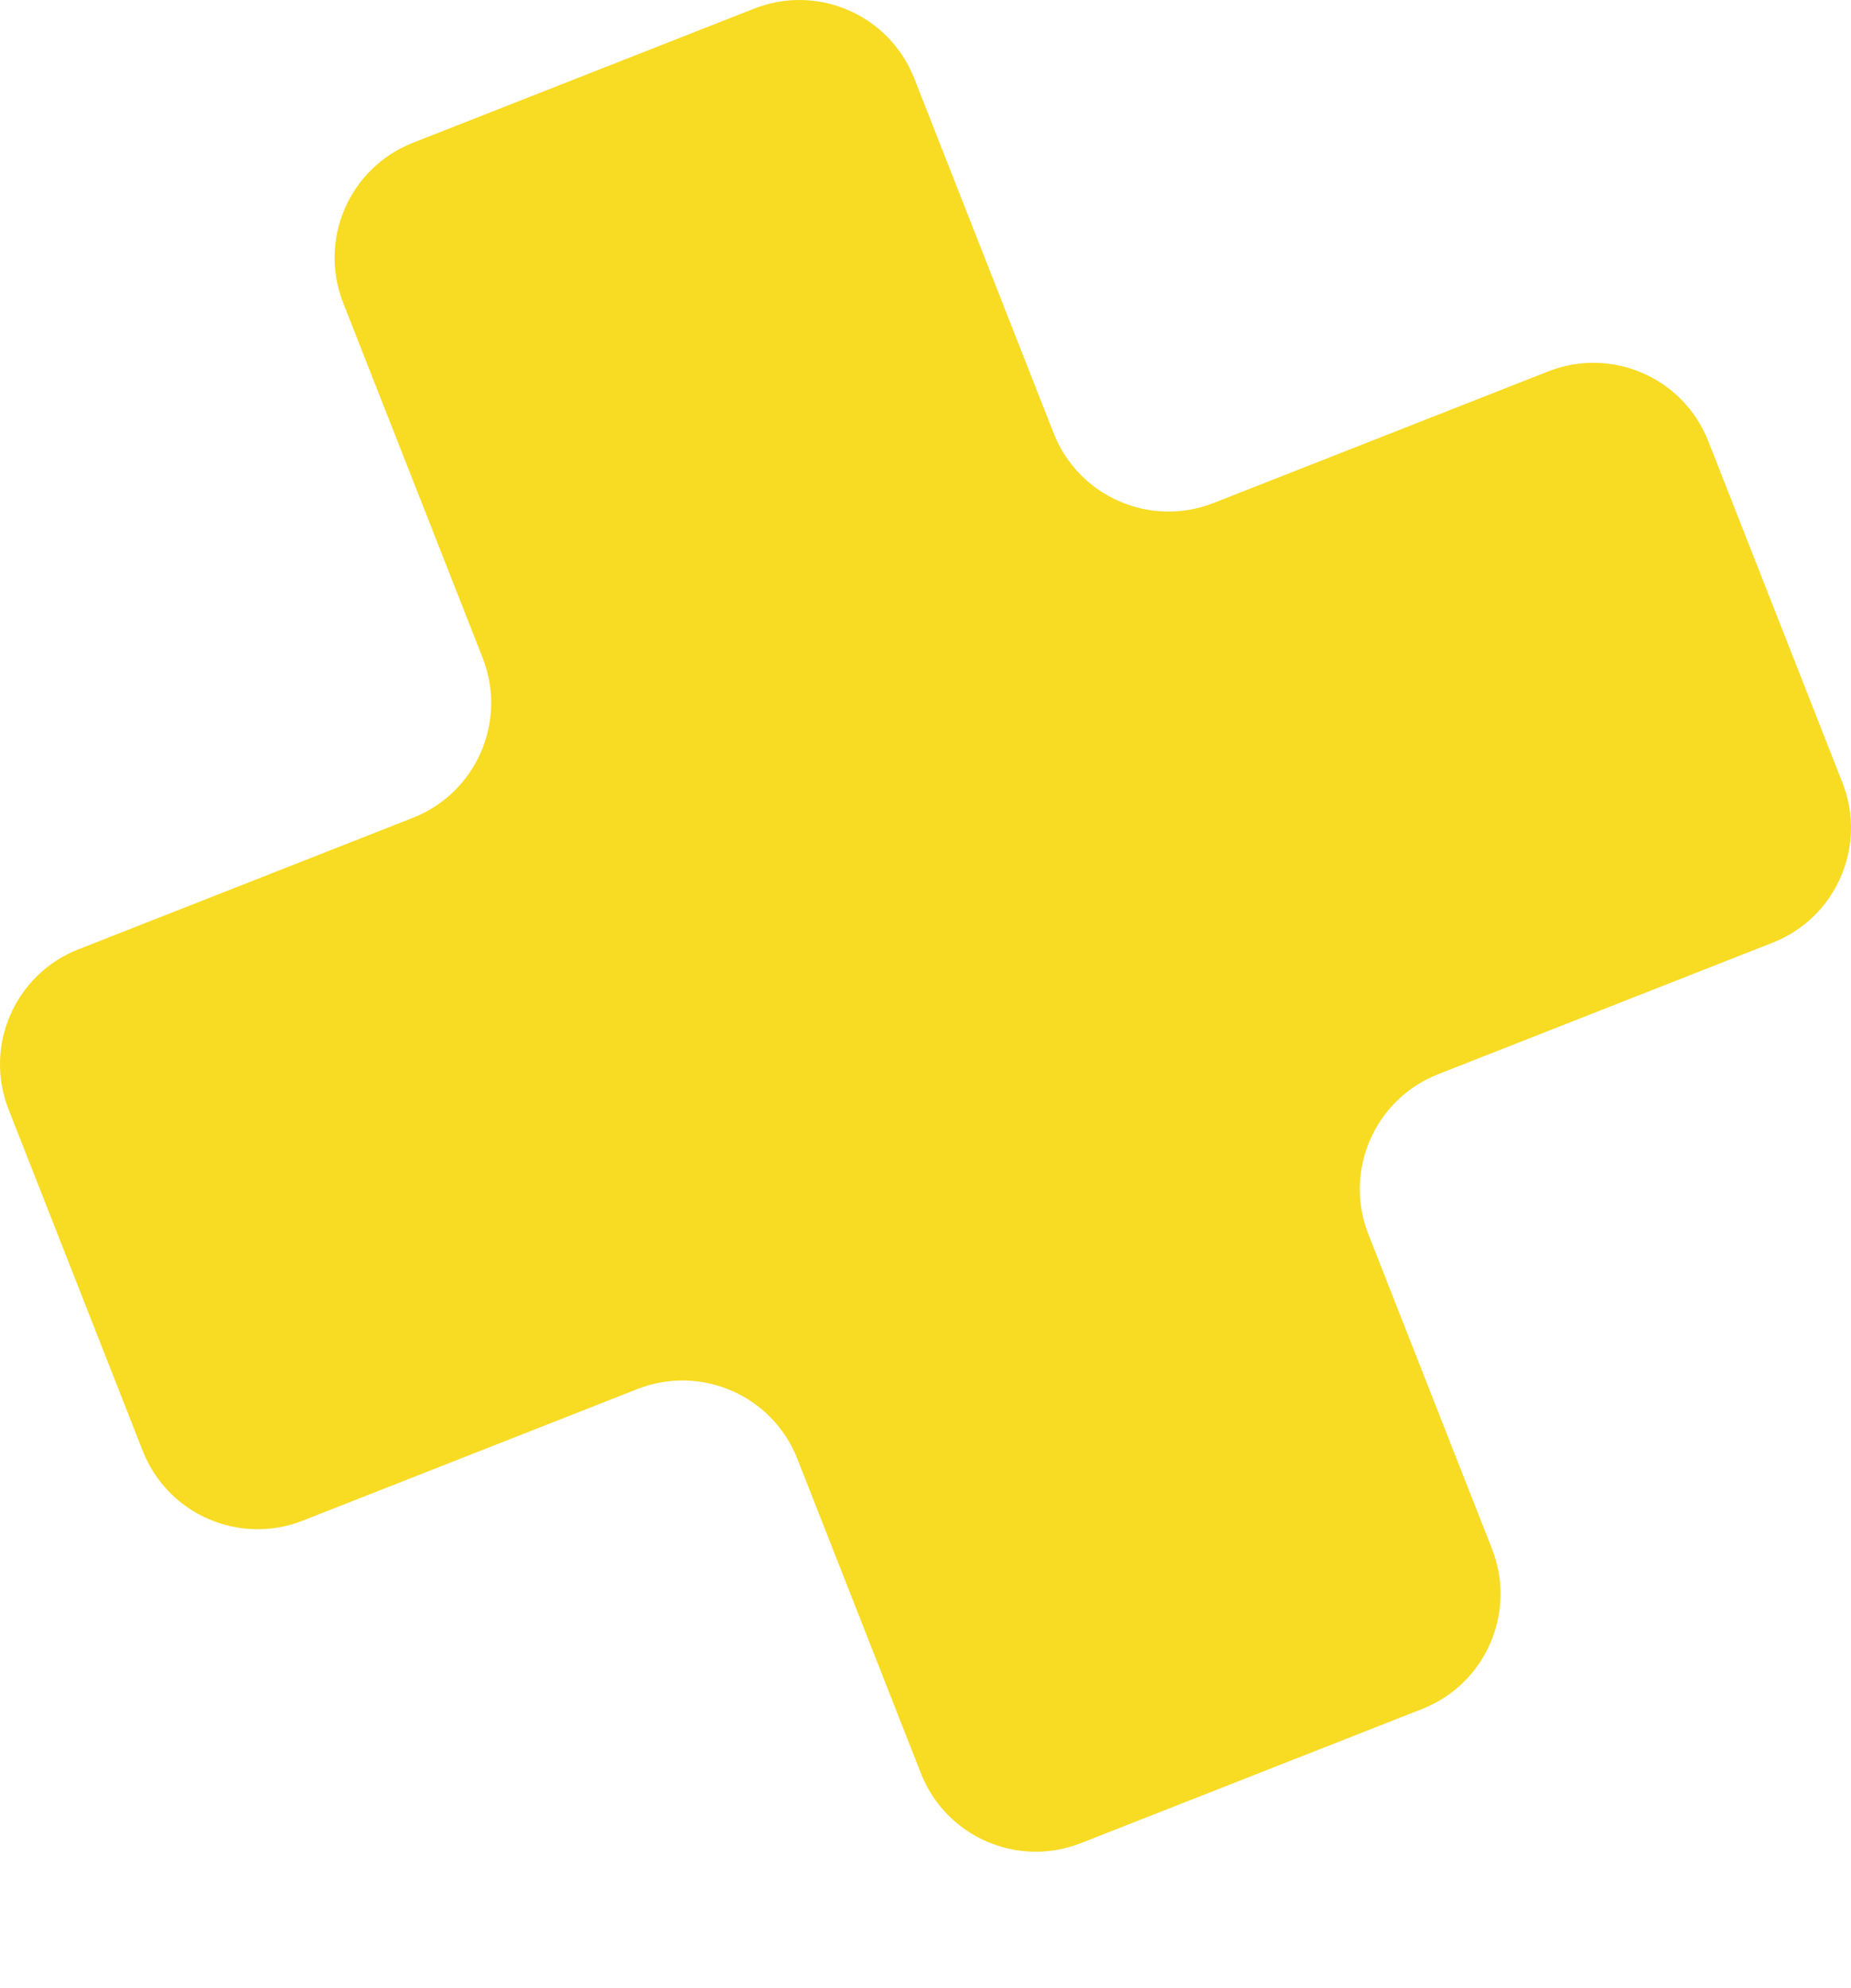 <?xml version="1.0" encoding="UTF-8"?> <svg xmlns="http://www.w3.org/2000/svg" viewBox="0 0 113.004 121.324" fill="none"><path d="M46.046 0.524L25.206 8.715C21.334 10.237 19.429 14.61 20.951 18.482L29.464 40.142C30.986 44.014 29.081 48.386 25.209 49.908L4.78 57.938C0.907 59.46 -0.998 63.833 0.524 67.705L8.715 88.544C10.237 92.416 14.61 94.322 18.482 92.8L38.911 84.77C42.783 83.248 47.156 85.153 48.678 89.026L56.224 108.224C57.746 112.097 62.119 114.002 65.991 112.48L86.83 104.289C90.702 102.767 92.608 98.394 91.086 94.522L83.54 75.323C82.018 71.451 83.923 67.078 87.795 65.557L108.224 57.527C112.097 56.005 114.002 51.632 112.48 47.76L104.289 26.92C102.767 23.048 98.394 21.143 94.522 22.665L74.093 30.695C70.221 32.217 65.848 30.311 64.326 26.439L55.813 4.78C54.291 0.907 49.918 -0.998 46.046 0.524Z" fill="#F8DB23"></path></svg> 
